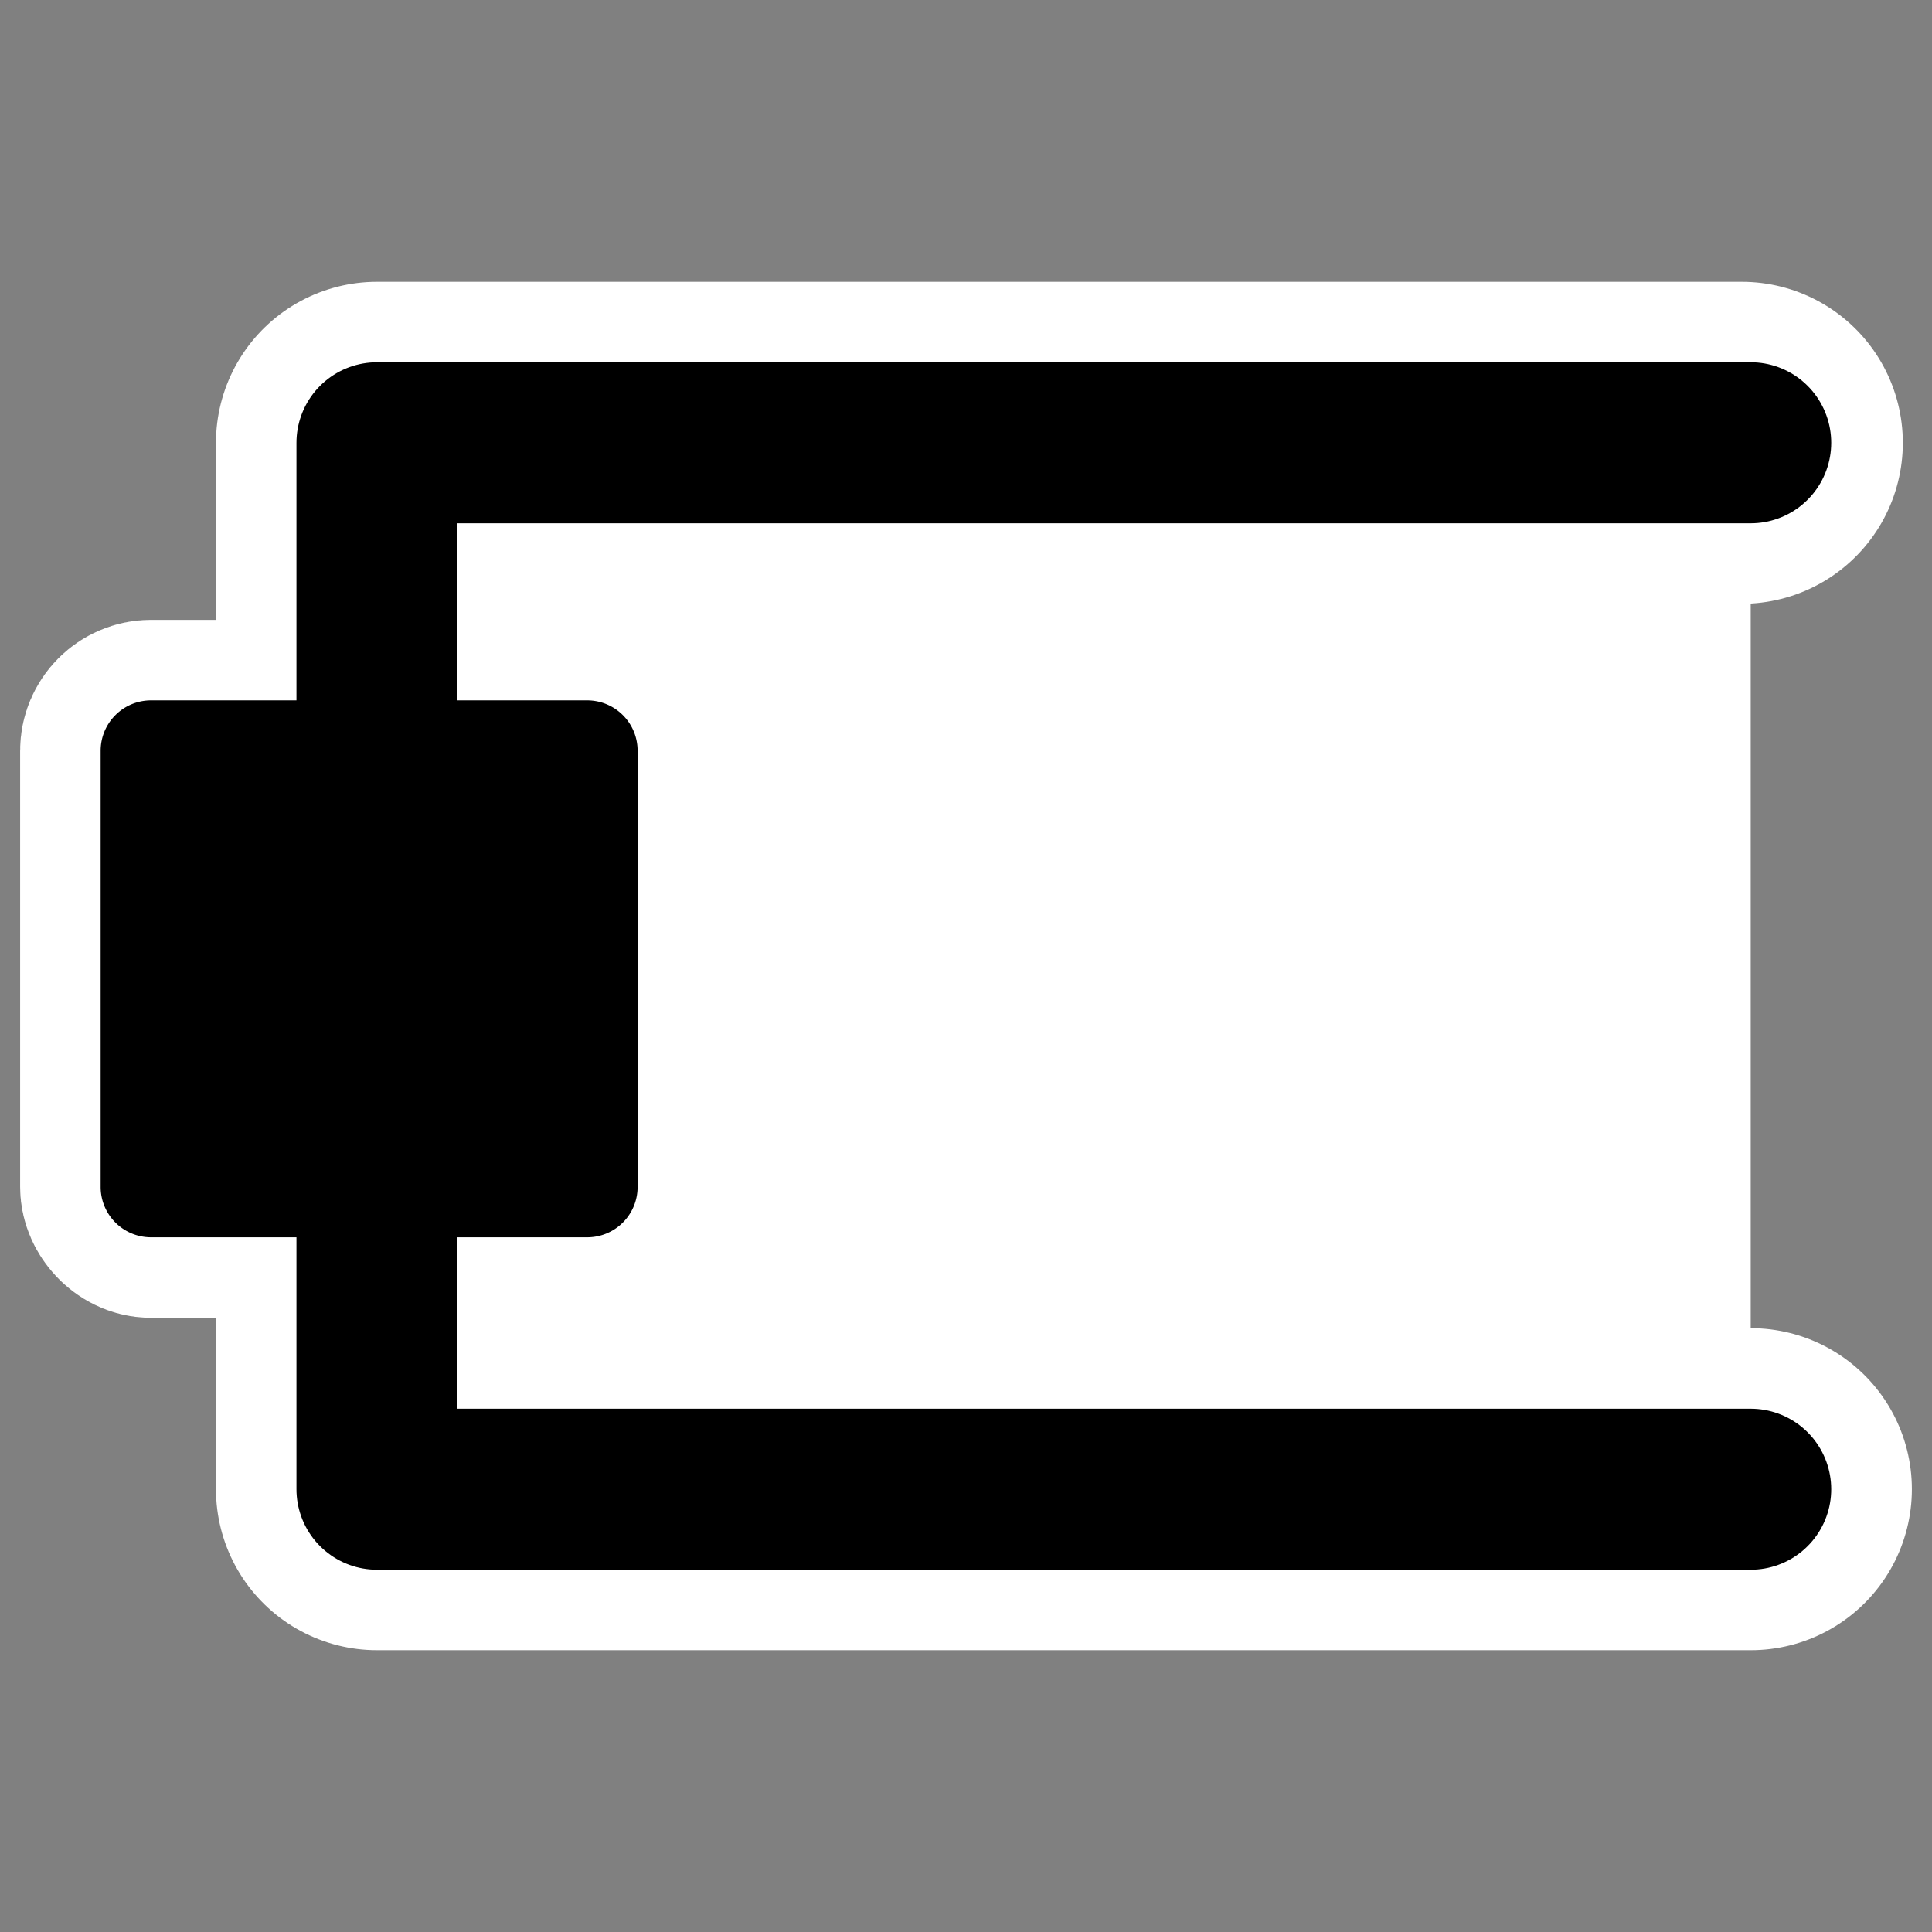 <svg xmlns="http://www.w3.org/2000/svg" viewBox="0 0 60 60" version="1.0"><rect x="0" y="0" width="60" height="60" fill="#808080" stroke="none"/><path d="M54.094 13.752H11.707v32.496h42.668" stroke-linejoin="round" stroke="#fff" stroke-linecap="round" stroke-width="10" fill="none"/><rect rx=".628" ry=".628" height="14.8" width="14.8" y="22.688" x="4.063" stroke-linejoin="round" stroke="#fff" stroke-linecap="round" stroke-width="6.875" fill="none"/><path d="M54.37 13.751H11.707v32.498H54.37" stroke-linejoin="round" fill-rule="evenodd" stroke="#000" stroke-linecap="round" stroke-width="5" fill="#fff"/><path d="M4.69 22.688h13.544c.35 0 .63.28.63.628V36.86c0 .348-.28.628-.628.628H4.692a.627.627 0 01-.629-.628V23.316c0-.348.28-.628.628-.628z" stroke-linejoin="round" fill-rule="evenodd" stroke="#000" stroke-linecap="round" stroke-width="1.875"/></svg>